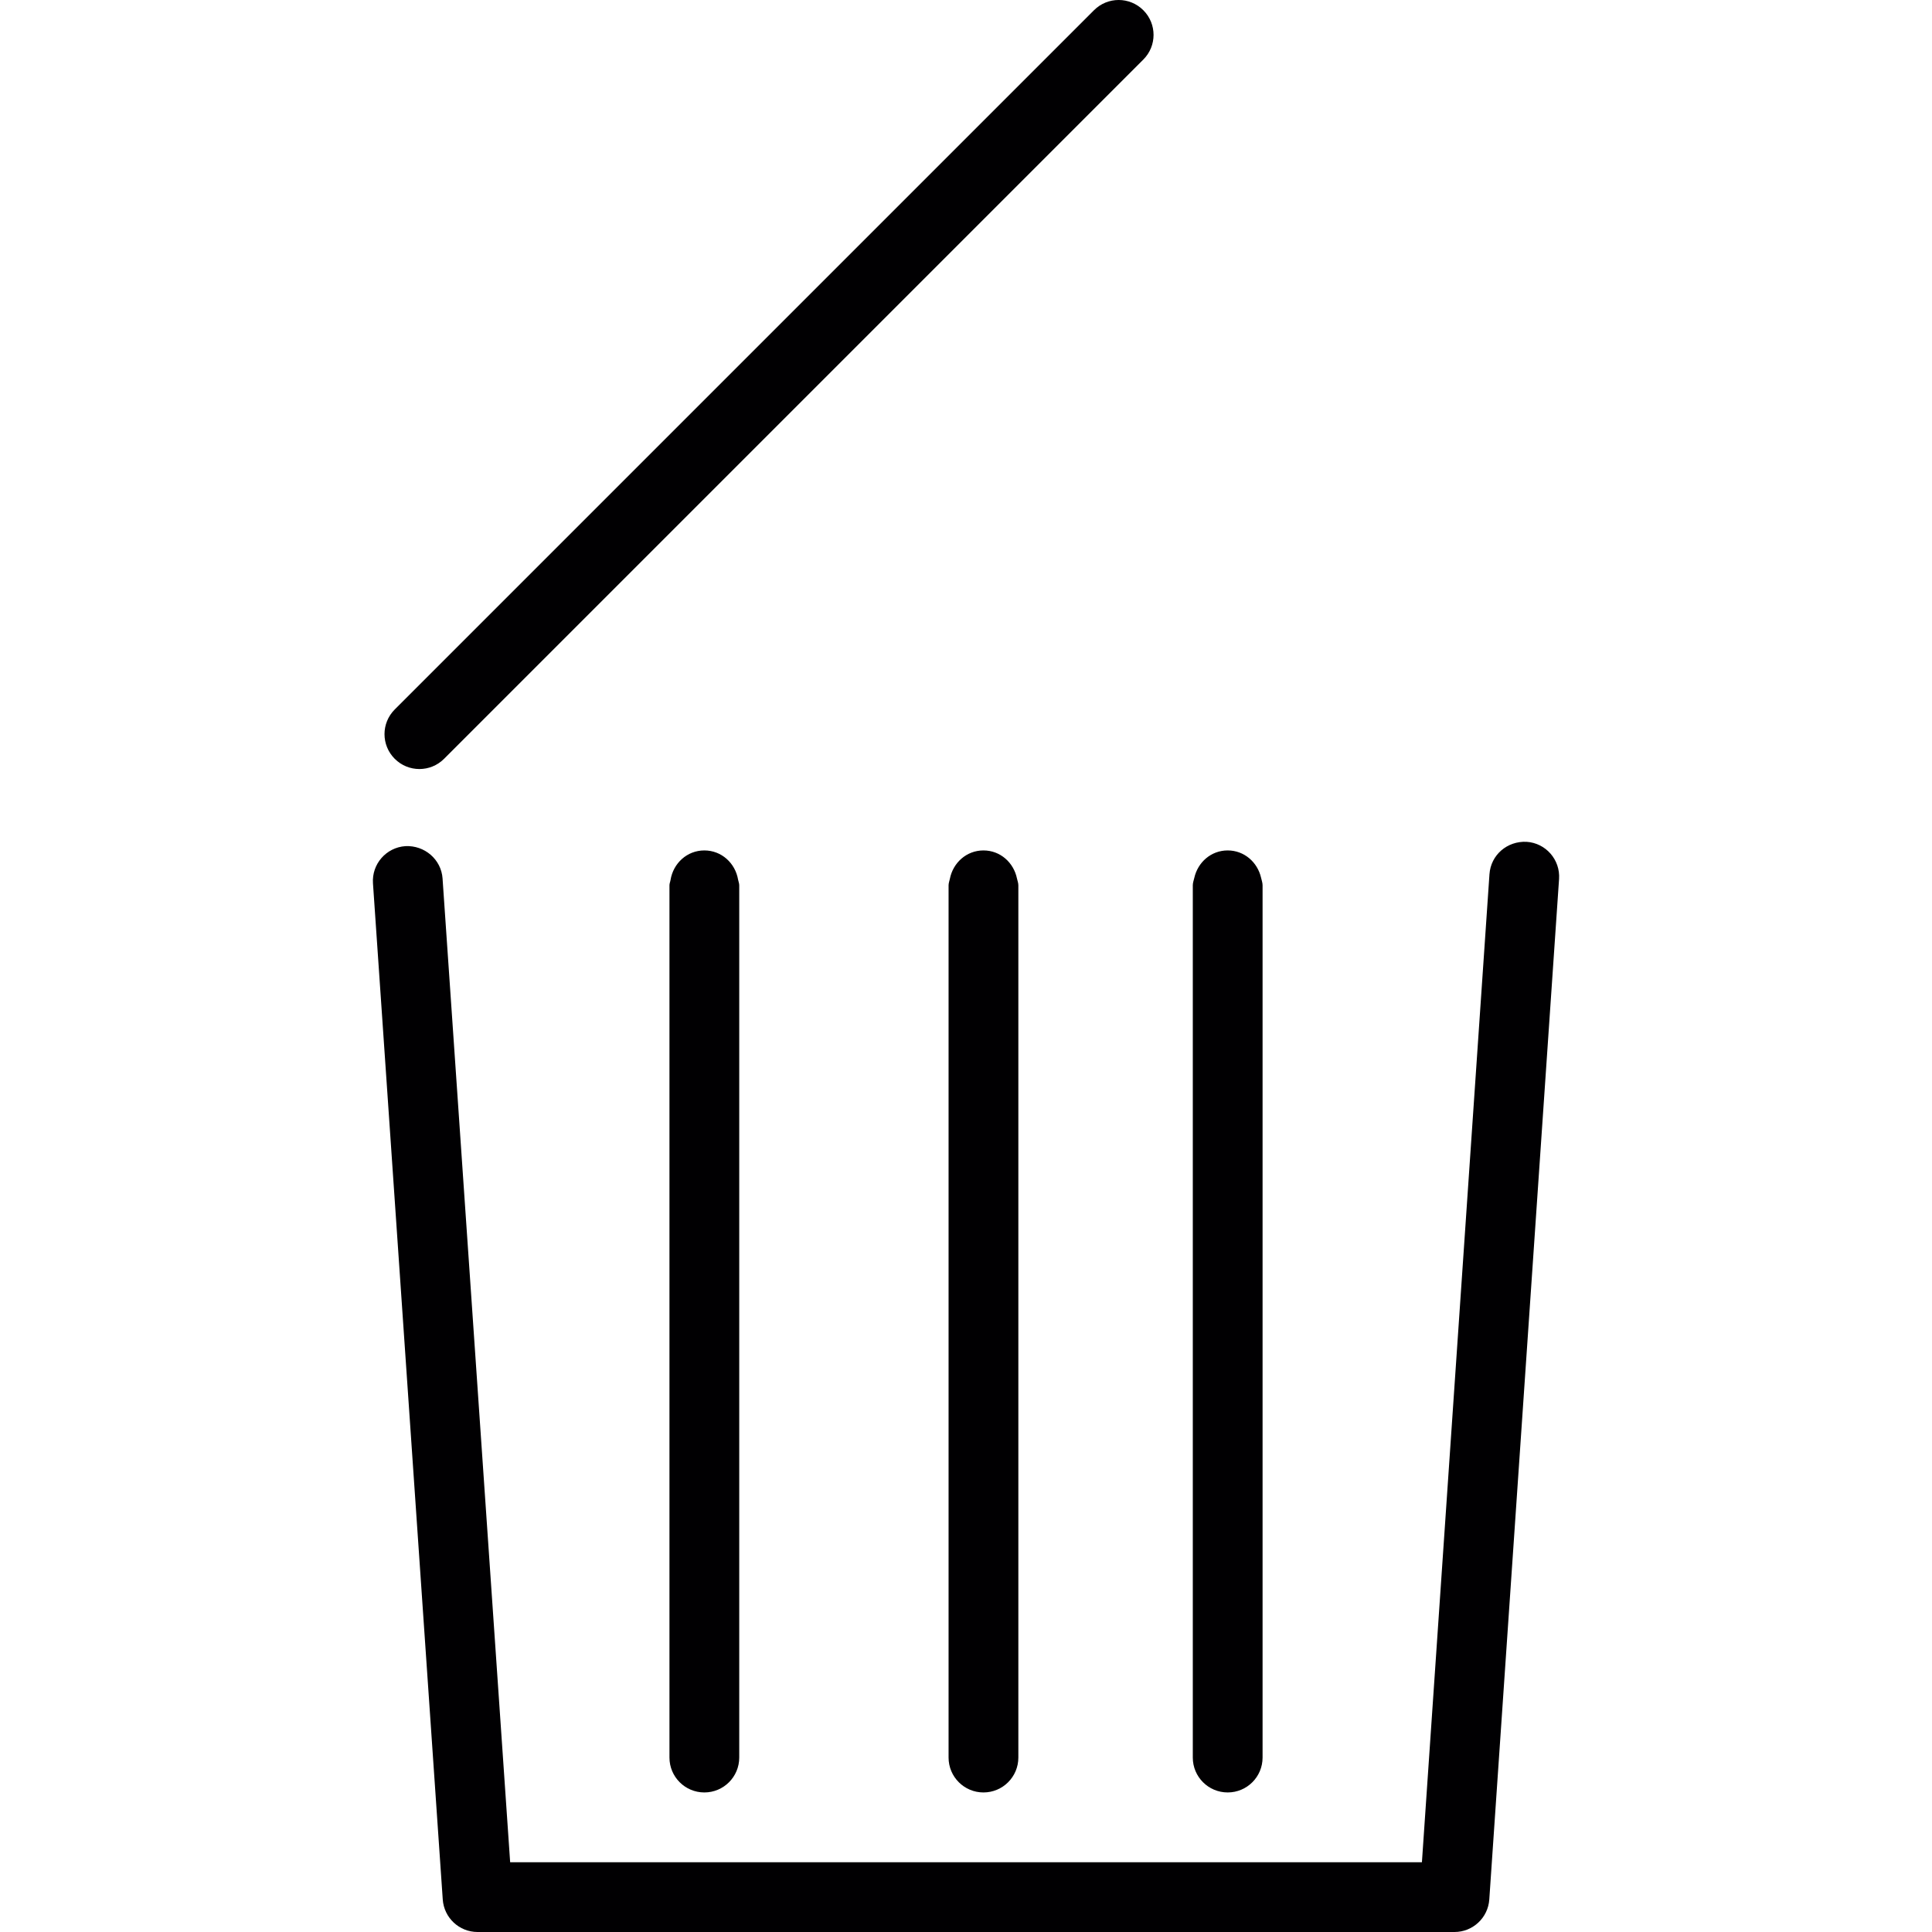 <?xml version="1.0" encoding="iso-8859-1"?>
<!-- Uploaded to: SVG Repo, www.svgrepo.com, Generator: SVG Repo Mixer Tools -->
<svg height="800px" width="800px" version="1.1" id="Capa_1" xmlns="http://www.w3.org/2000/svg" xmlns:xlink="http://www.w3.org/1999/xlink" 
	 viewBox="0 0 55.375 55.375" xml:space="preserve">
<g>
	<path style="fill:#010002;" d="M44.686,25.193l-2,29.25c-0.036,0.525-0.473,0.932-0.998,0.932h-28
		c-0.526,0-0.961-0.407-0.998-0.932l-2-29.125c-0.038-0.551,0.378-1.028,0.929-1.066c0.548-0.028,1.028,0.378,1.066,0.929
		l0.004,0.064l1.933,28.13h26.133l1.931-28.246l0.005-0.072c0.038-0.55,0.505-0.956,1.066-0.929
		C44.307,24.165,44.723,24.642,44.686,25.193z M12.021,22.042c0.256,0,0.512-0.098,0.707-0.293L32.77,1.707
		c0.391-0.391,0.391-1.023,0-1.414s-1.023-0.391-1.414,0L11.314,20.335c-0.391,0.391-0.391,1.023,0,1.414
		C11.509,21.944,11.765,22.042,12.021,22.042z M20.188,24.375c-0.497,0-0.892,0.37-0.969,0.846
		c-0.008,0.052-0.031,0.099-0.031,0.154v25c0,0.553,0.448,1,1,1s1-0.447,1-1v-25c0-0.057-0.023-0.107-0.033-0.162
		C21.075,24.741,20.683,24.375,20.188,24.375z M35.188,51.375c0.553,0,1-0.447,1-1v-25c0-0.078-0.028-0.147-0.044-0.221
		c-0.103-0.442-0.482-0.779-0.956-0.779c-0.477,0-0.857,0.34-0.957,0.787c-0.016,0.071-0.043,0.137-0.043,0.213v25
		C34.188,50.928,34.635,51.375,35.188,51.375z M28.188,24.375c-0.486,0-0.873,0.354-0.963,0.814
		c-0.012,0.063-0.037,0.12-0.037,0.186v25c0,0.553,0.448,1,1,1s1-0.447,1-1v-25c0-0.069-0.026-0.129-0.039-0.193
		C29.056,24.725,28.672,24.375,28.188,24.375z"/>
</g>
</svg>